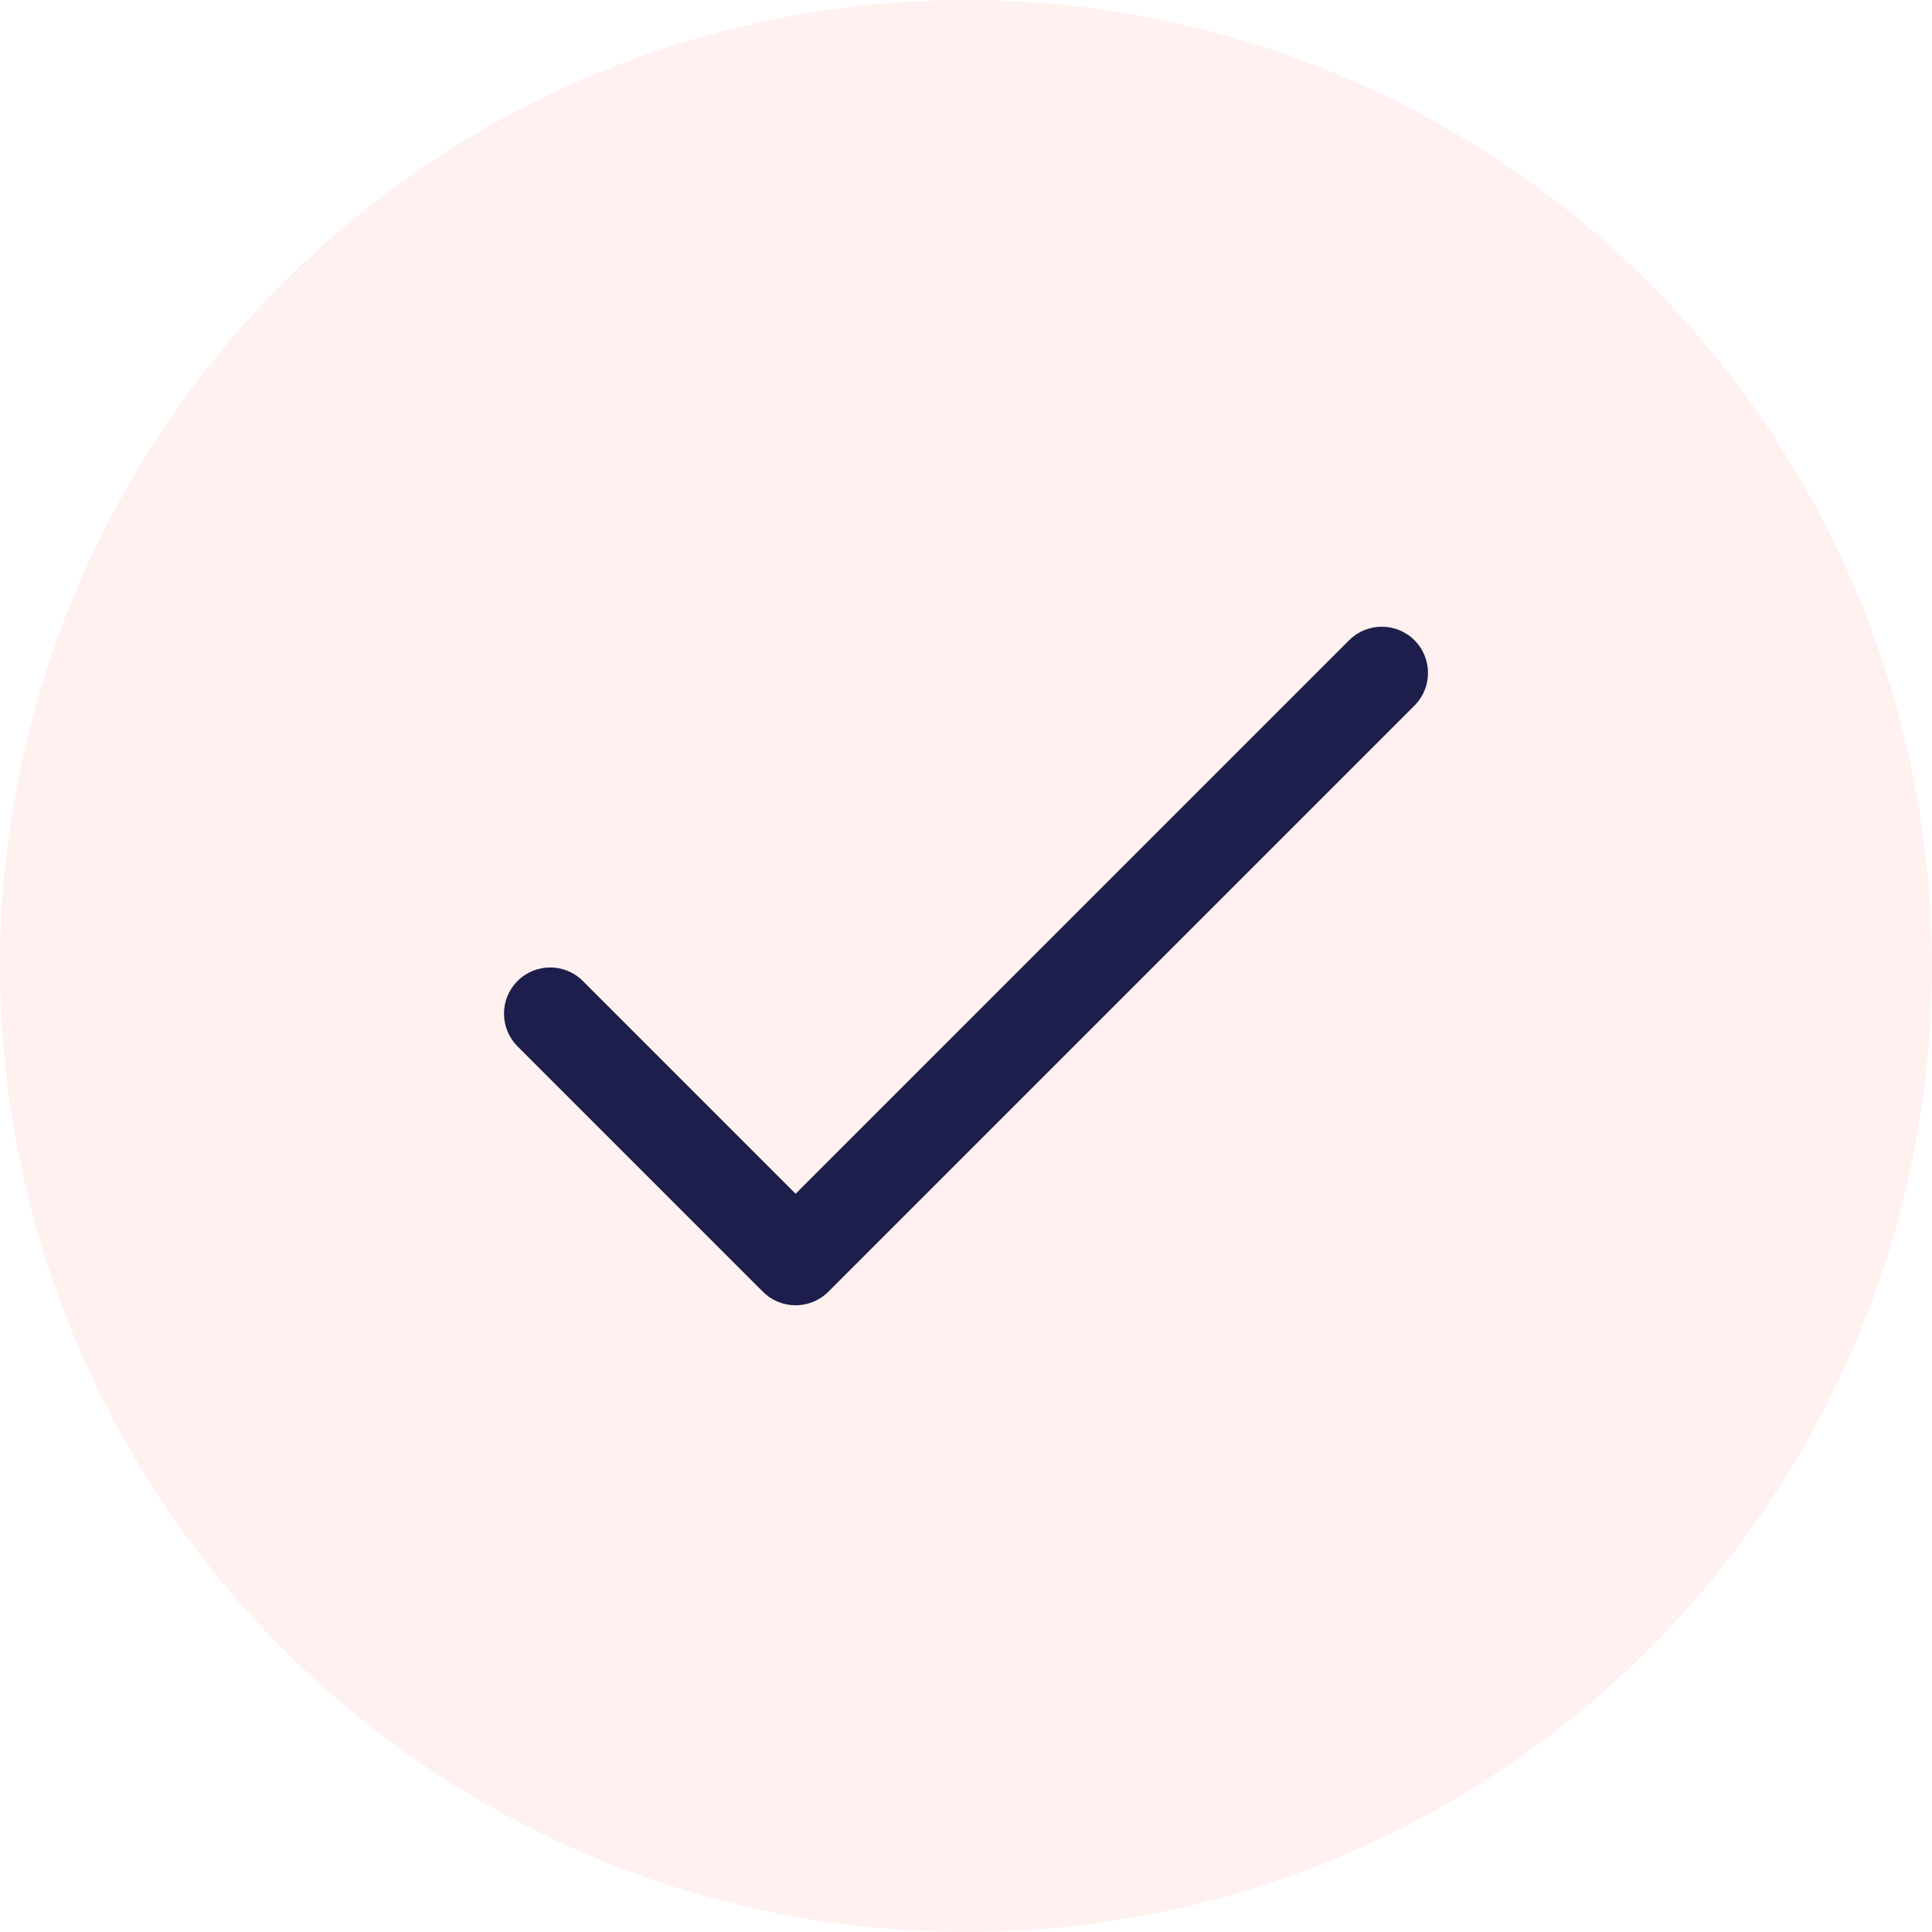 <?xml version="1.0" encoding="UTF-8"?> <svg xmlns="http://www.w3.org/2000/svg" width="92" height="92" viewBox="0 0 92 92" fill="none"> <circle opacity="0.1" cx="46" cy="46" r="46" fill="#FE7062"></circle> <g clip-path="url(#clip0)"> <path d="M67.356 30.488C66.496 29.629 65.104 29.629 64.244 30.488L37.887 56.846L27.756 46.714C26.896 45.855 25.504 45.855 24.644 46.714C23.785 47.574 23.785 48.966 24.644 49.826L36.331 61.513C37.19 62.372 38.584 62.371 39.443 61.513L67.356 33.599C68.215 32.74 68.215 31.347 67.356 30.488Z" fill="#1D1E4B"></path> </g> <defs> <clipPath id="clip0"> <rect width="44" height="44" fill="white" transform="translate(24 24)"></rect> </clipPath> </defs> </svg> 